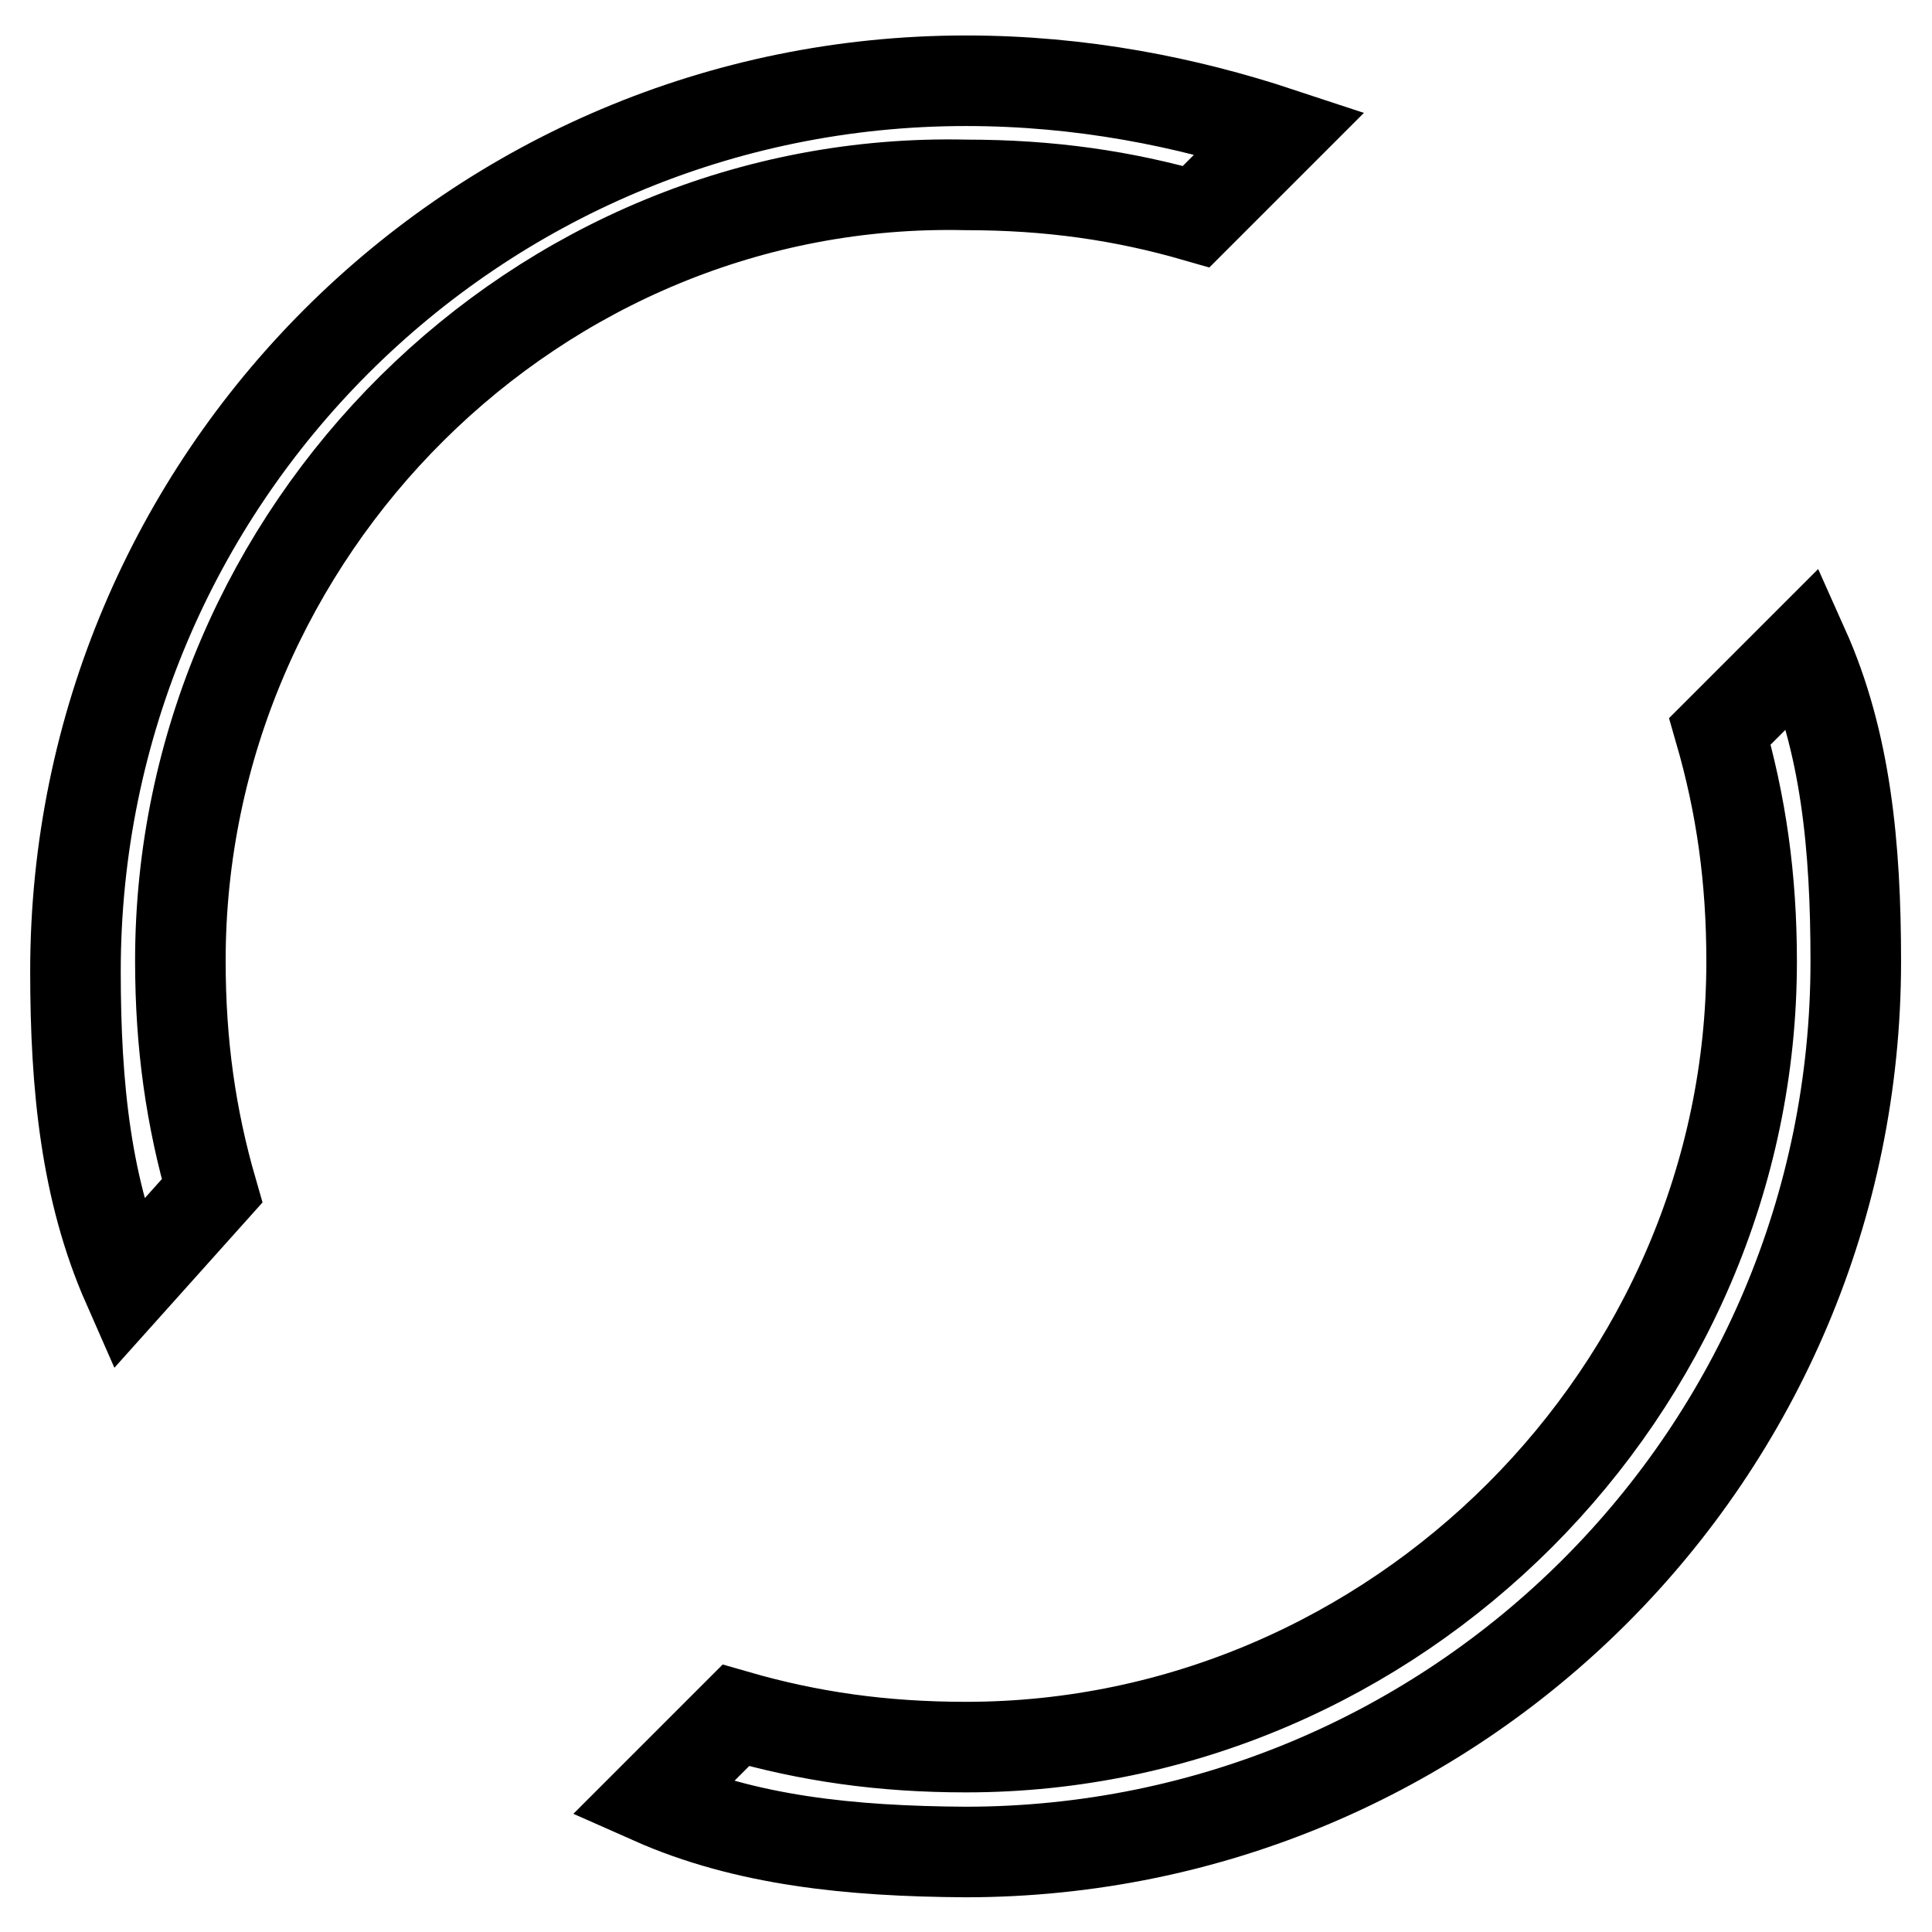<?xml version="1.0" encoding="utf-8"?>
<!-- Svg Vector Icons : http://www.onlinewebfonts.com/icon -->
<!DOCTYPE svg PUBLIC "-//W3C//DTD SVG 1.1//EN" "http://www.w3.org/Graphics/SVG/1.1/DTD/svg11.dtd">
<svg version="1.1" xmlns="http://www.w3.org/2000/svg" xmlns:xlink="http://www.w3.org/1999/xlink" x="0px" y="0px" viewBox="0 0 256 256" enable-background="new 0 0 256 256" xml:space="preserve">
<g> <path stroke-width="12" fill-opacity="0" stroke="#000000"  d="M86.4,238.4l11.1-11.1c9.7,2.8,19.4,4.2,30.5,4.2c56.9,0,104.1-47.2,104.1-104.1c0-11.1-1.4-20.8-4.2-30.5 l11.1-11.1c5.6,12.5,6.9,26.4,6.9,41.6c0,65.2-52.8,118-118,118C112.7,245.3,98.8,243.9,86.4,238.4L86.4,238.4z M16.9,170.3 C11.4,157.8,10,144,10,128.7c0-65.2,52.8-118,118-118c15.3,0,29.2,2.8,41.6,6.9l-11.1,11.1c-9.7-2.8-19.4-4.2-30.5-4.2 C71.1,23.2,23.9,70.4,23.9,127.3c0,11.1,1.4,20.8,4.2,30.5L16.9,170.3z"/></g>
</svg>